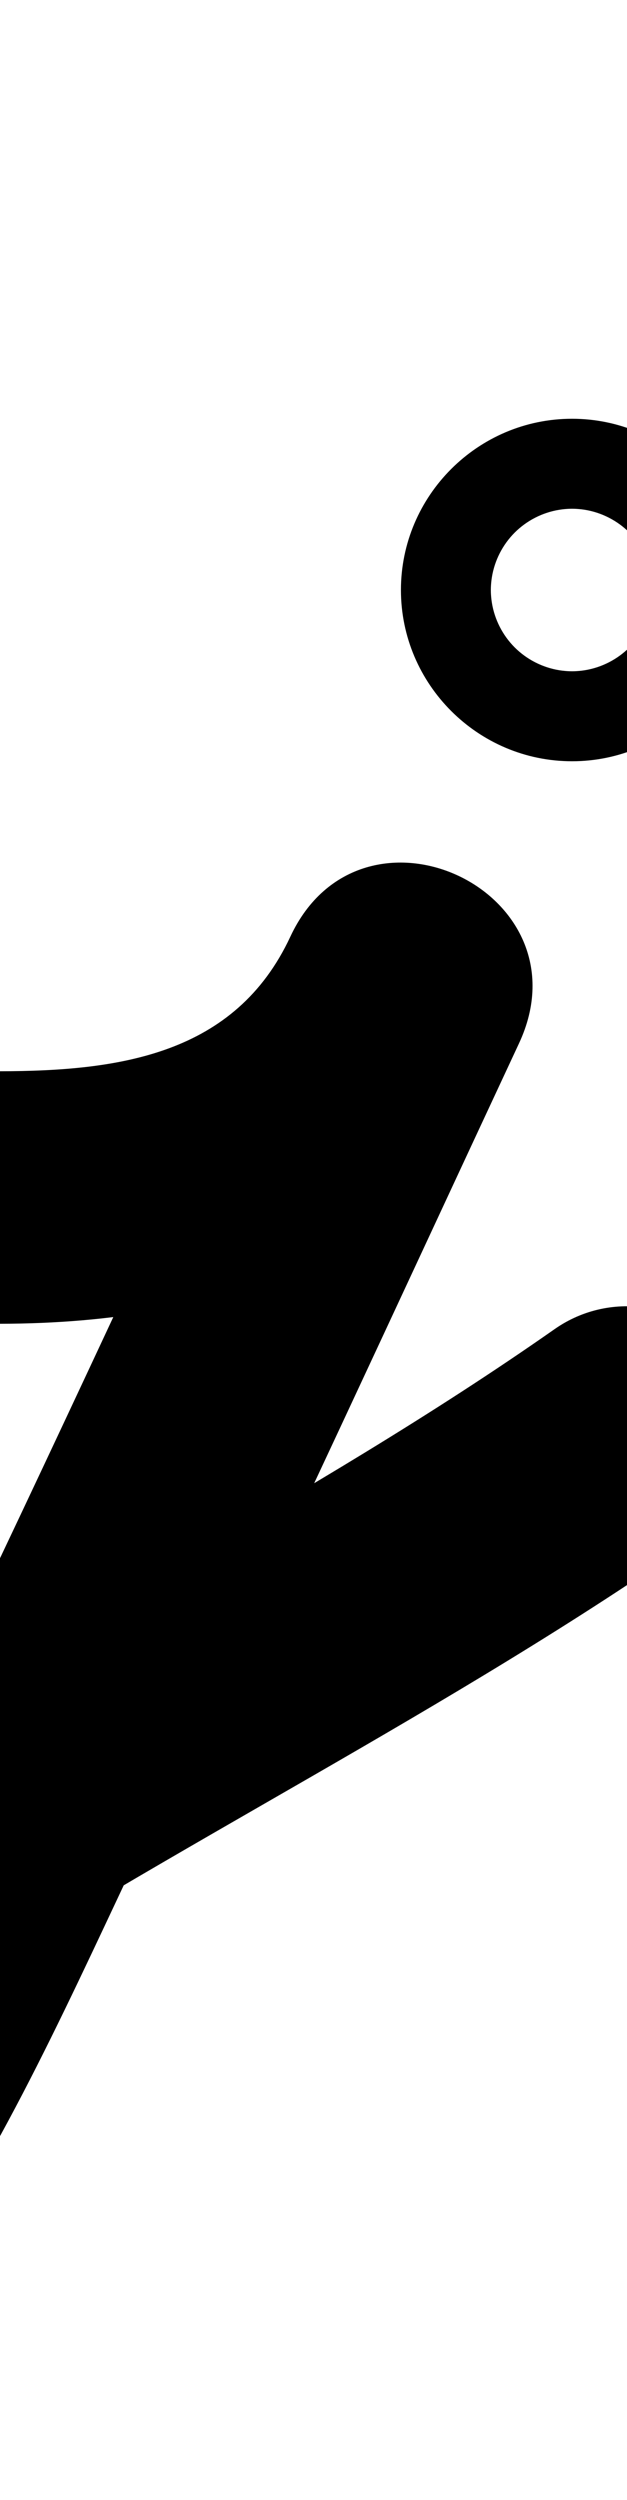 <?xml version="1.0" encoding="UTF-8"?>
<svg xmlns="http://www.w3.org/2000/svg" xmlns:inkscape="http://www.inkscape.org/namespaces/inkscape" xmlns:sodipodi="http://sodipodi.sourceforge.net/DTD/sodipodi-0.dtd" xmlns:svg="http://www.w3.org/2000/svg" version="1.1" viewBox="0 -350 251 1000">
    <sodipodi:namedview pagecolor="#ffffff" bordercolor="#666666" borderopacity="1.0" showgrid="true">
        <inkscape:grid id="grid№1" type="xygrid" dotted="false" enabled="true" visible="true" empspacing="10" />
        <sodipodi:guide id="baseline" position="0.00,350.00" orientation="0.00,1.00" />
    </sodipodi:namedview>
    <g id="glyph">
        <path d="M 0.094 179.5C 0.094 179.5 0.094 179.5 0.094 179.5C 88.716 179.335 168.076 152.462 207.768 67.342C 221.994 36.837 206.231 10.911 183.352 0.236C 160.474 -10.438 130.479 -5.862 116.241 24.638C 68.281 127.371 20.883 230.372 -28.293 332.532C -54.098 386.141 -78.956 445.393 -112.019 494.988C -116.832 502.208 -121.786 509.338 -126.963 516.303C -132.697 524.016 -157.703 549.709 -155.594 549.403C -152.693 548.982 -143.95 550.405 -146.808 549.756C -150.149 548.996 -142.268 561.997 -141.623 558.632C -139.49 547.506 -133.459 537.59 -127.172 528.296C -107.546 499.284 -61.152 473.229 -32.362 454.456C 69.466 388.056 180.49 334.021 279.966 264.367C 302.812 248.37 308.364 216.881 292.367 194.034C 276.37 171.188 244.881 165.636 222.034 181.633C 123.539 250.6 13.341 304.071 -87.514 369.844C -129.36 397.133 -182.362 429.624 -210.828 471.705C -253.321 534.521 -259.879 627.634 -169.192 648.244C -106.143 662.574 -58.058 596.127 -27.981 551.012C 7.782 497.368 34.806 434.313 62.715 376.333C 112.064 273.815 159.632 170.455 207.759 67.362C 221.998 36.862 206.228 10.933 183.343 0.256C 160.458 -10.422 130.457 -5.848 116.232 24.658C 94.17 71.969 47.706 78.411 -0.094 78.5C -27.984 78.552 -50.552 101.204 -50.5 129.094C -50.448 156.984 -27.796 179.552 0.094 179.5ZM 223.886 -146.089C 227.106 -146.608 229.787 -146.5 229 -146.5C 228.213 -146.5 230.894 -146.608 234.114 -146.089C 240.847 -145.001 247.137 -141.781 251.959 -136.959C 256.781 -132.137 260.002 -125.847 261.089 -119.114C 261.608 -115.894 261.5 -113.213 261.5 -114C 261.5 -114.787 261.608 -112.106 261.089 -108.886C 260.002 -102.153 256.781 -95.863 251.959 -91.041C 247.137 -86.219 240.847 -82.999 234.114 -81.911C 230.894 -81.392 228.213 -81.5 229 -81.5C 229.787 -81.5 227.106 -81.392 223.886 -81.911C 217.153 -82.999 210.863 -86.219 206.041 -91.041C 201.219 -95.863 197.999 -102.153 196.911 -108.886C 196.392 -112.106 196.5 -114.787 196.5 -114C 196.5 -113.213 196.392 -115.894 196.911 -119.114C 197.999 -125.847 201.219 -132.137 206.041 -136.959C 210.863 -141.781 217.153 -145.001 223.886 -146.089ZM 160.5 -114C 160.5 -76.298 191.298 -45.5 229 -45.5C 266.702 -45.5 297.5 -76.298 297.5 -114C 297.5 -151.702 266.702 -182.5 229 -182.5C 191.298 -182.5 160.5 -151.702 160.5 -114Z" />
    </g>
</svg>
